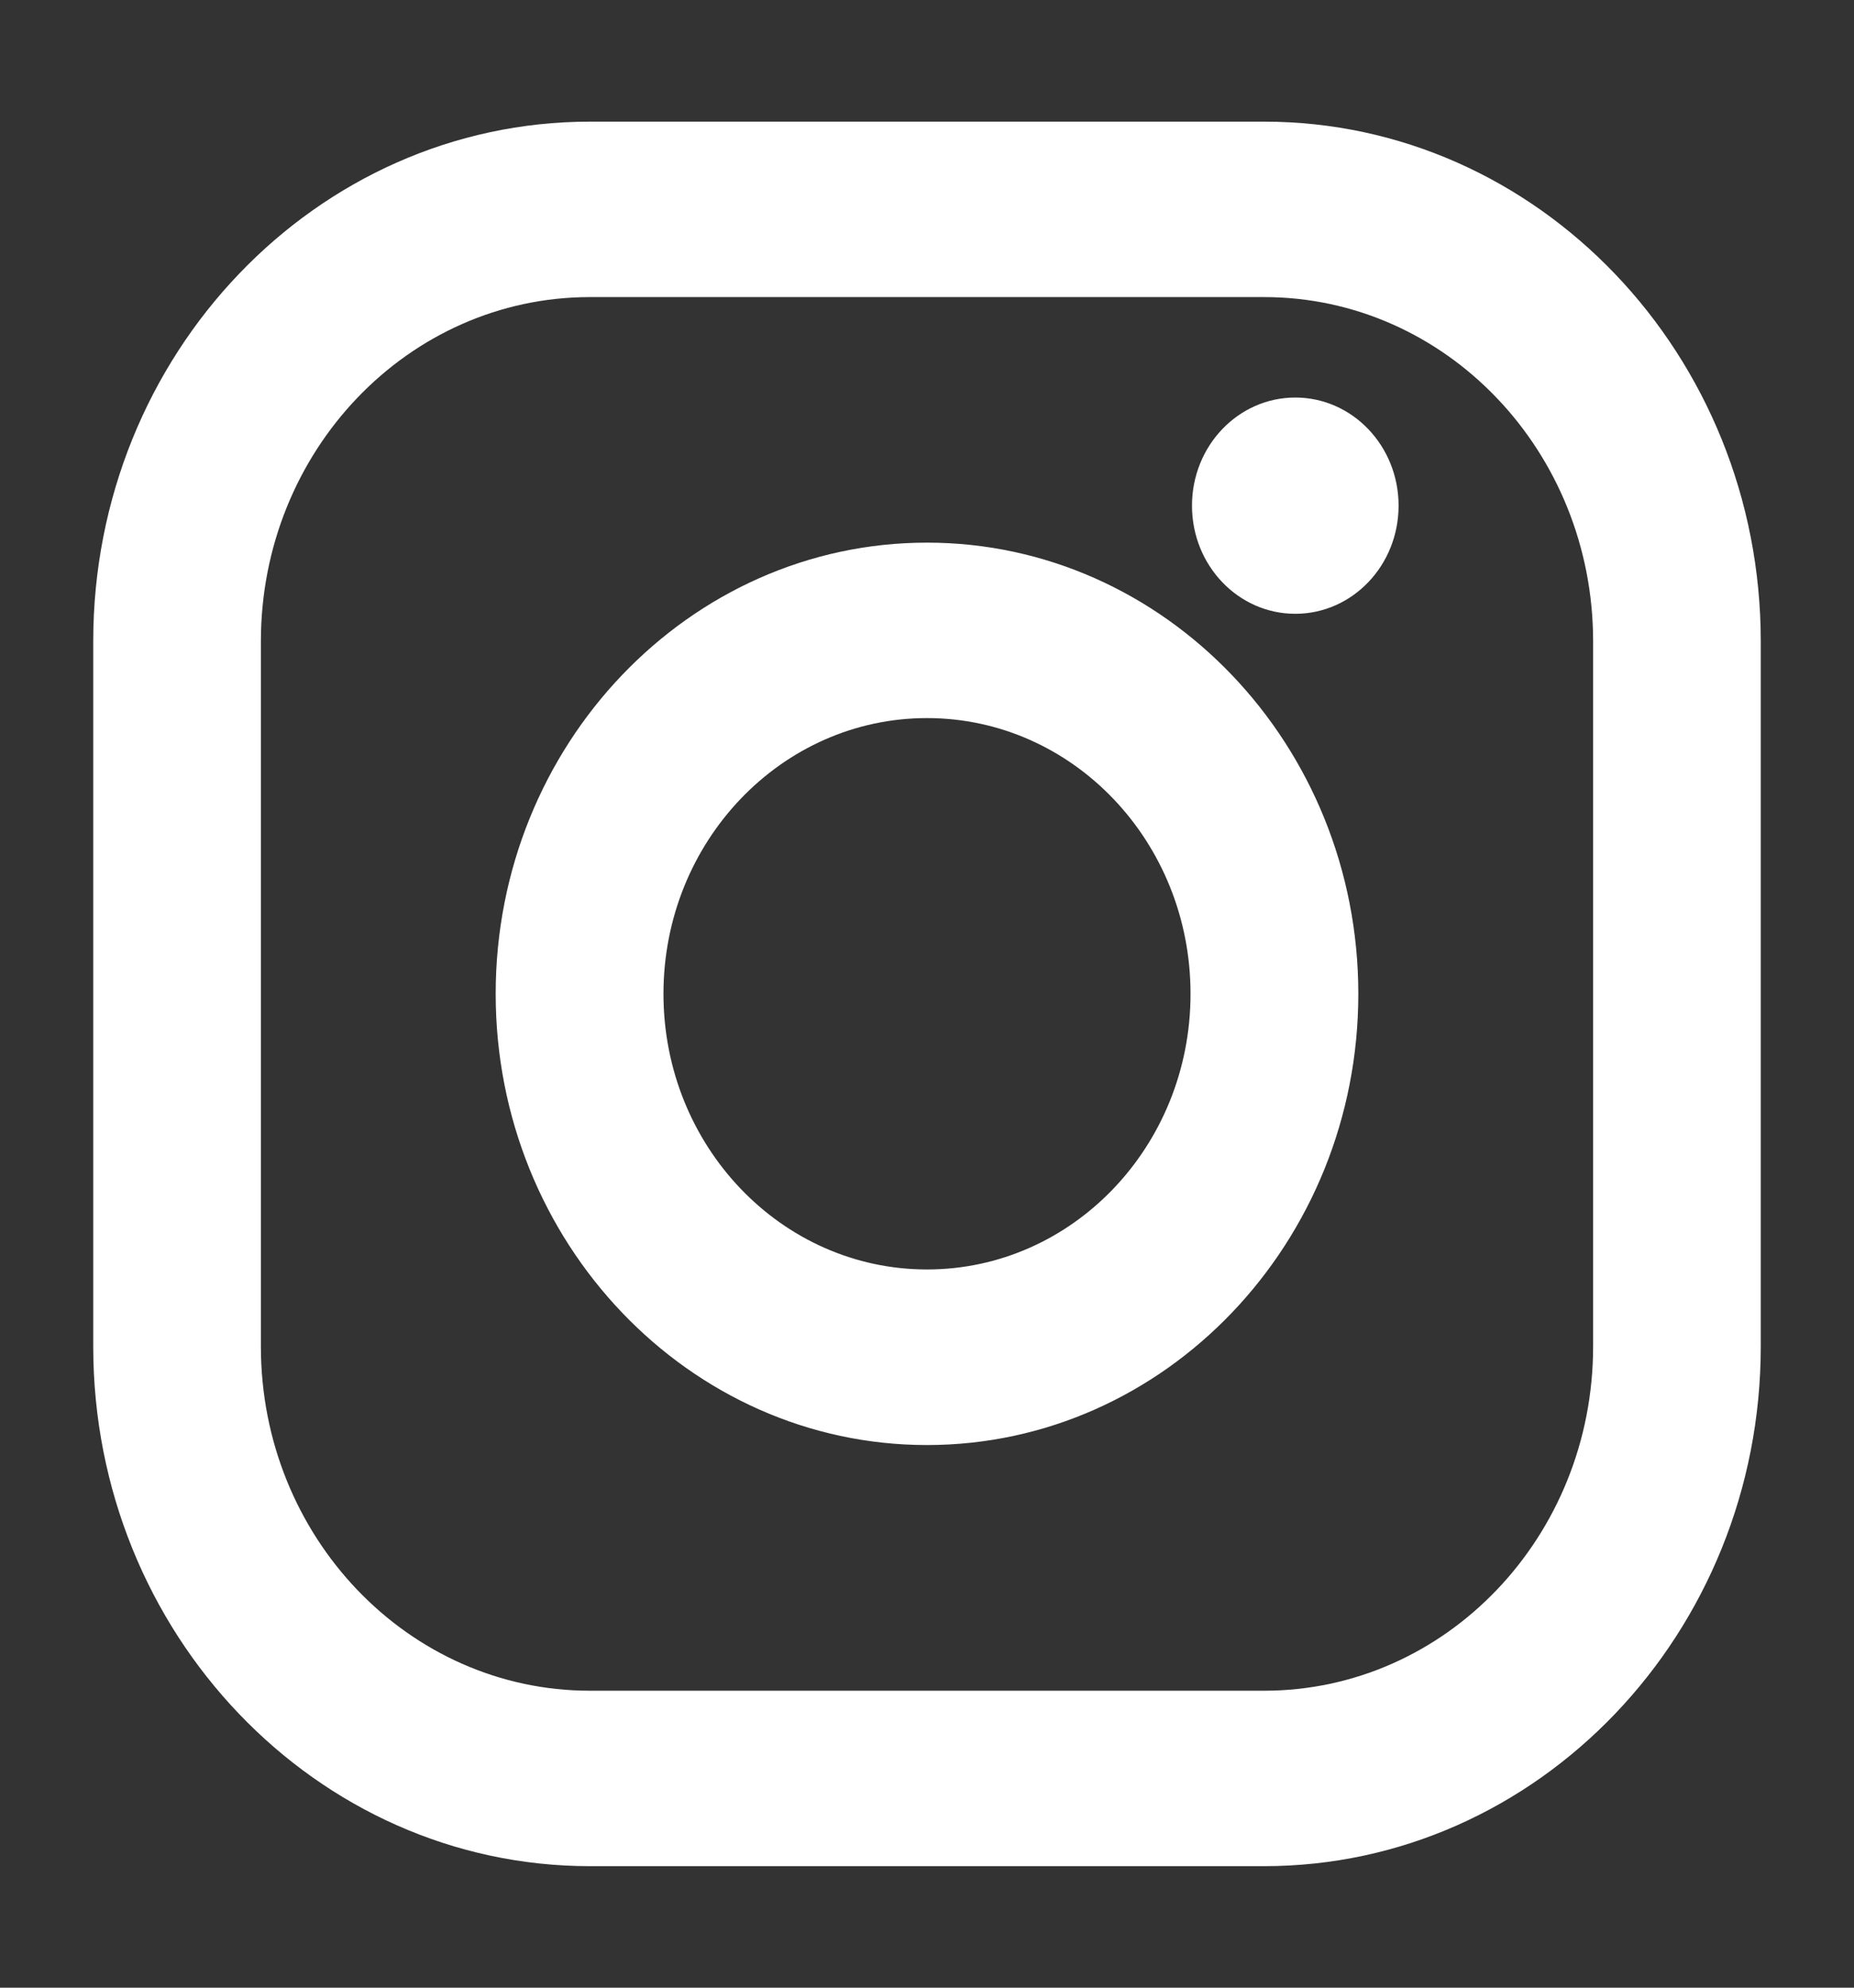 <svg width="14" height="15" xmlns="http://www.w3.org/2000/svg" fill="none"><rect width="100%" height="100%" fill="#333333" stroke="none"/><path d="M9.545.918h-5.09C2.386.918.704 2.677.704 4.84v5.321c0 2.162 1.683 3.922 3.751 3.922h5.09c2.068 0 3.751-1.759 3.751-3.922V4.84c0-2.163-1.683-3.922-3.751-3.922zm2.485 9.243c0 1.435-1.112 2.598-2.485 2.598h-5.09c-1.372 0-2.485-1.163-2.485-2.598V4.84c0-1.435 1.112-2.598 2.485-2.598h5.09c1.372 0 2.485 1.163 2.485 2.598v5.321zm-1.469-6.345c0 .451-.349.816-.78.816-.431 0-.78-.365-.78-.816 0-.451.349-.816.78-.816.431 0 .78.365.78.816zM7 4.095c-1.796 0-3.257 1.528-3.257 3.405 0 1.877 1.461 3.405 3.257 3.405s3.257-1.527 3.257-3.405c0-1.877-1.461-3.405-3.257-3.405zM7 9.58c-1.099 0-1.99-.931-1.99-2.08S5.901 5.419 7 5.419 8.99 6.35 8.99 7.5c0 1.149-.891 2.08-1.99 2.08z" fill="#fff"/></svg>